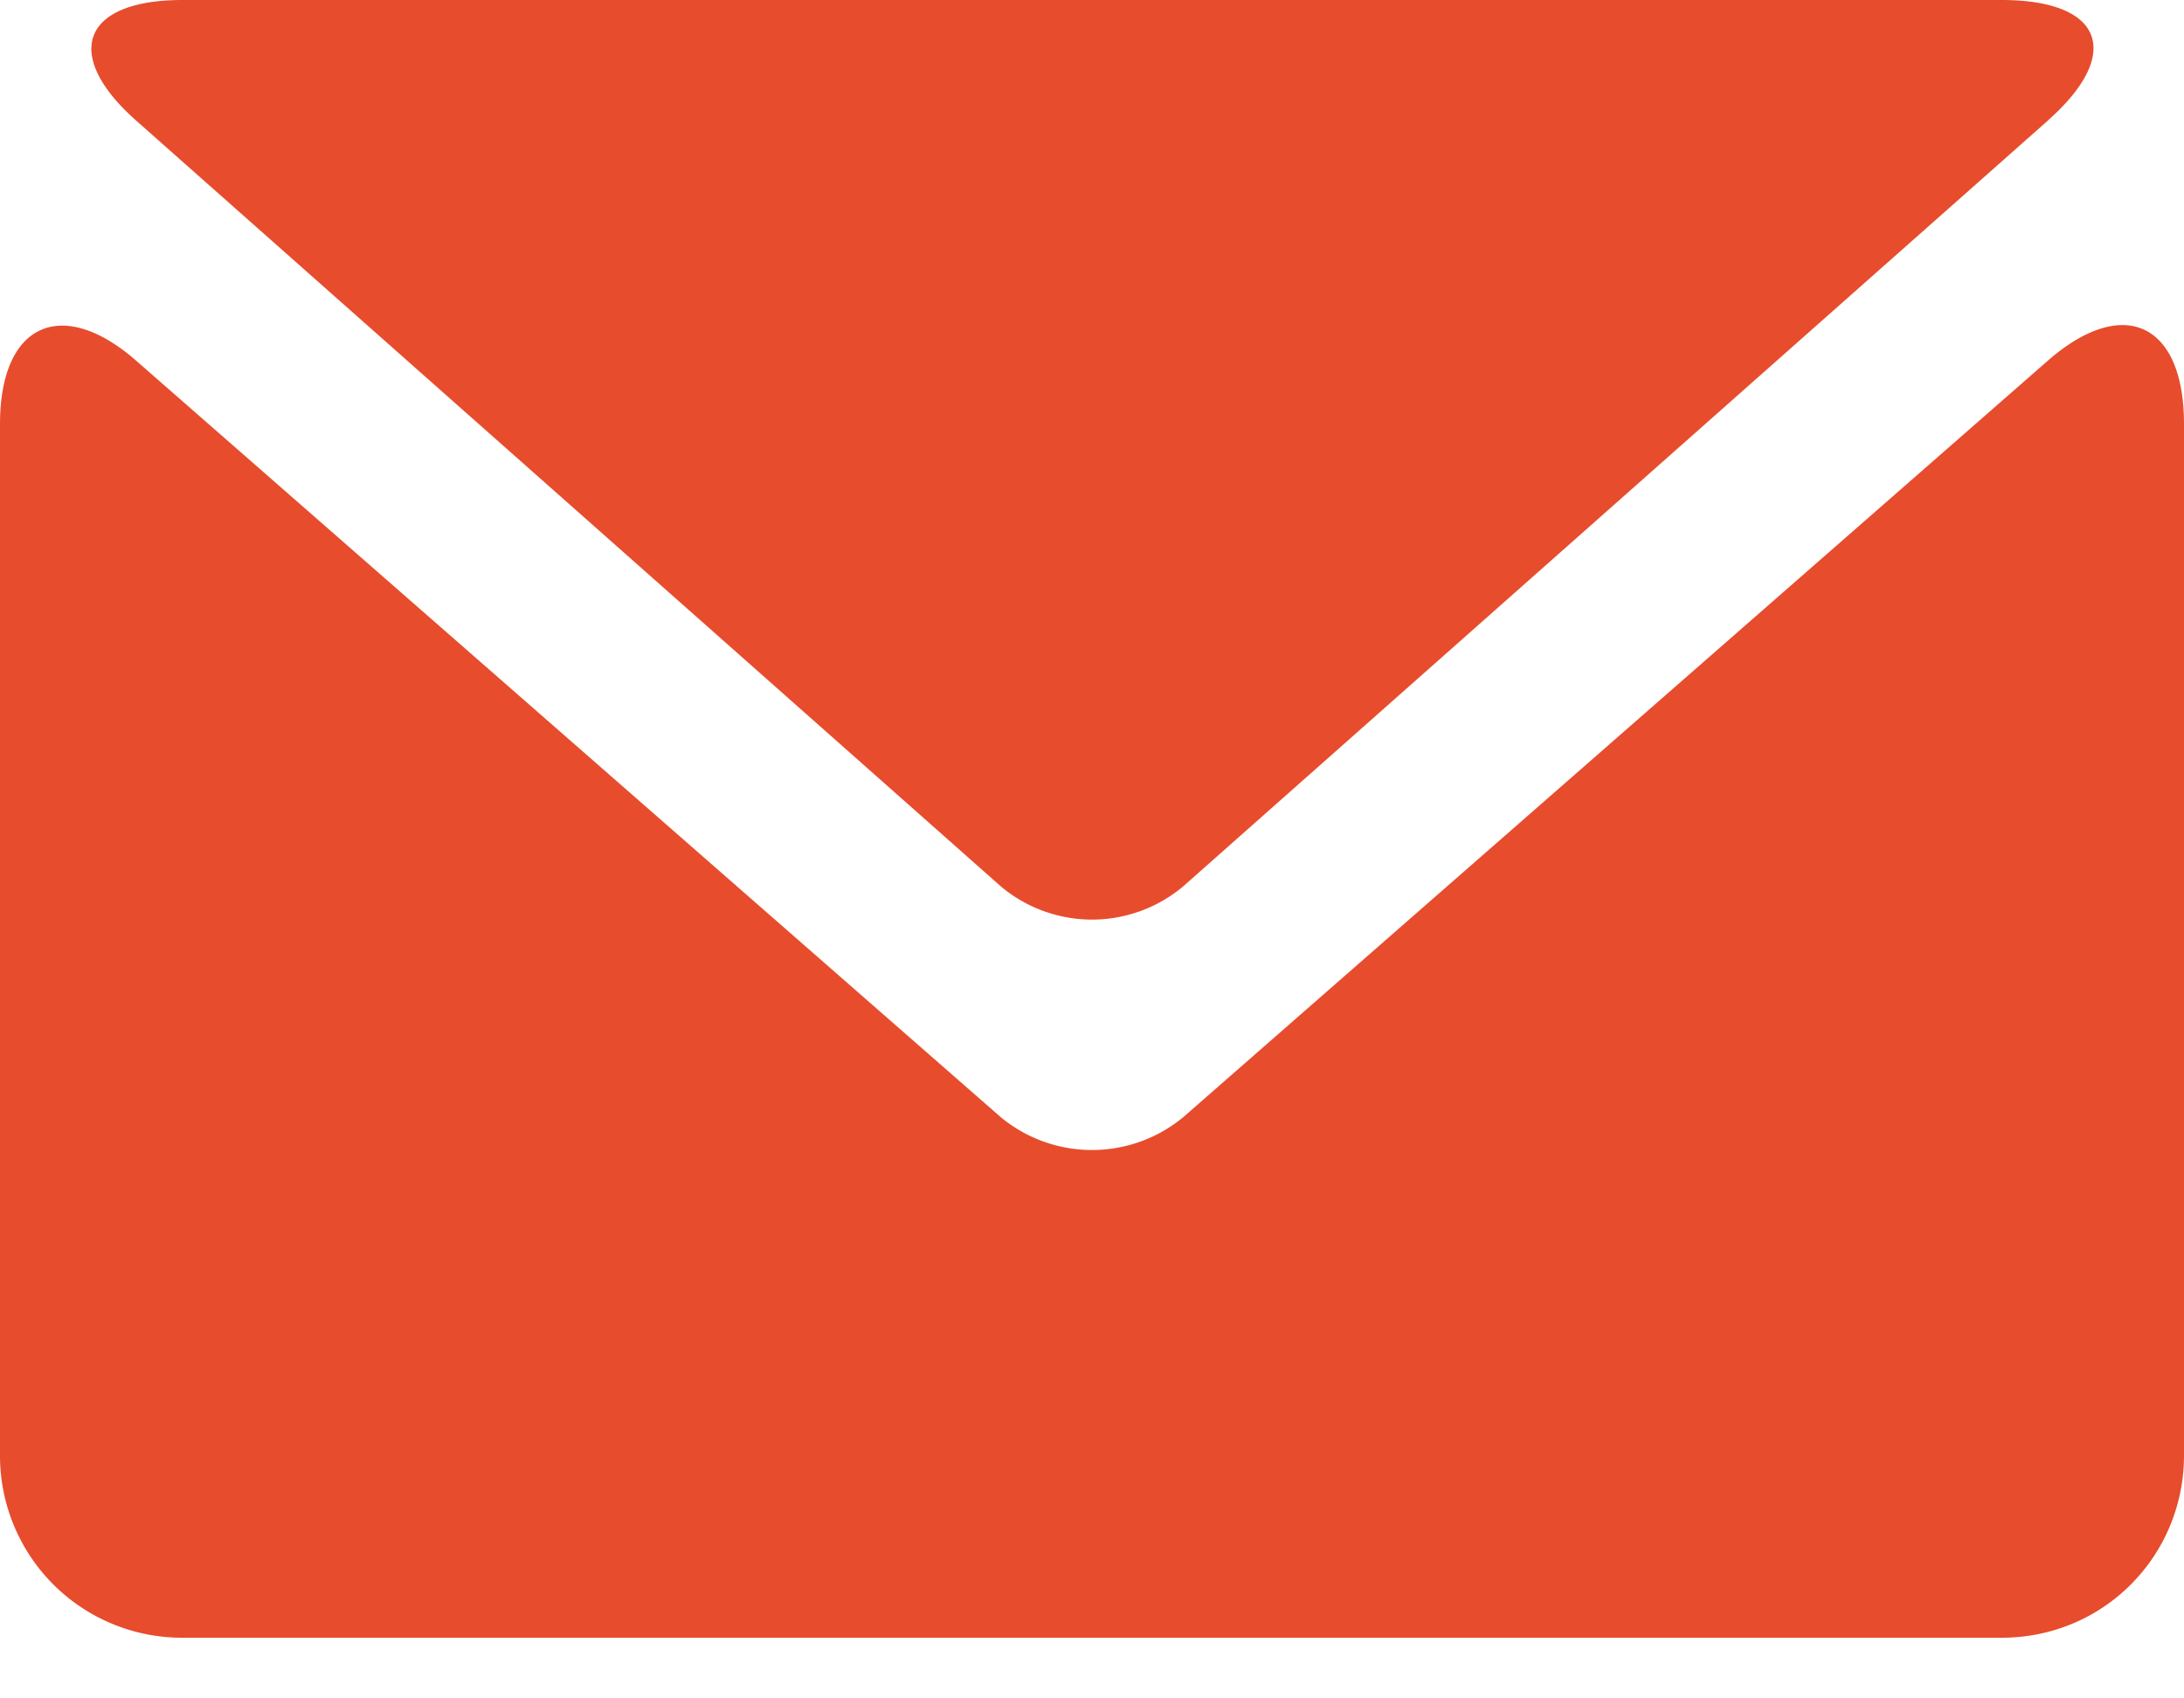 <svg width="18" height="14" xmlns="http://www.w3.org/2000/svg" xmlns:xlink="http://www.w3.org/1999/xlink"><defs><path d="M16.878 4.973c.62-.542 1.122-.313 1.122.523v8.5c0 .83-.662 1.504-1.504 1.504H1.504A1.5 1.5 0 0 1 0 13.996v-8.5c0-.83.51-1.058 1.122-.523l7.126 6.236a1.18 1.18 0 0 0 1.504 0l7.126-6.236zm0-1.98c.62-.548.46-.993-.382-.993H1.504c-.83 0-.994.451-.382.994l7.126 6.312a1.168 1.168 0 0 0 1.504 0l7.126-6.312z" id="a"/></defs><use fill="#e74c2d" xlink:href="#a" transform="translate(0 -2)" fill-rule="evenodd"/></svg>
